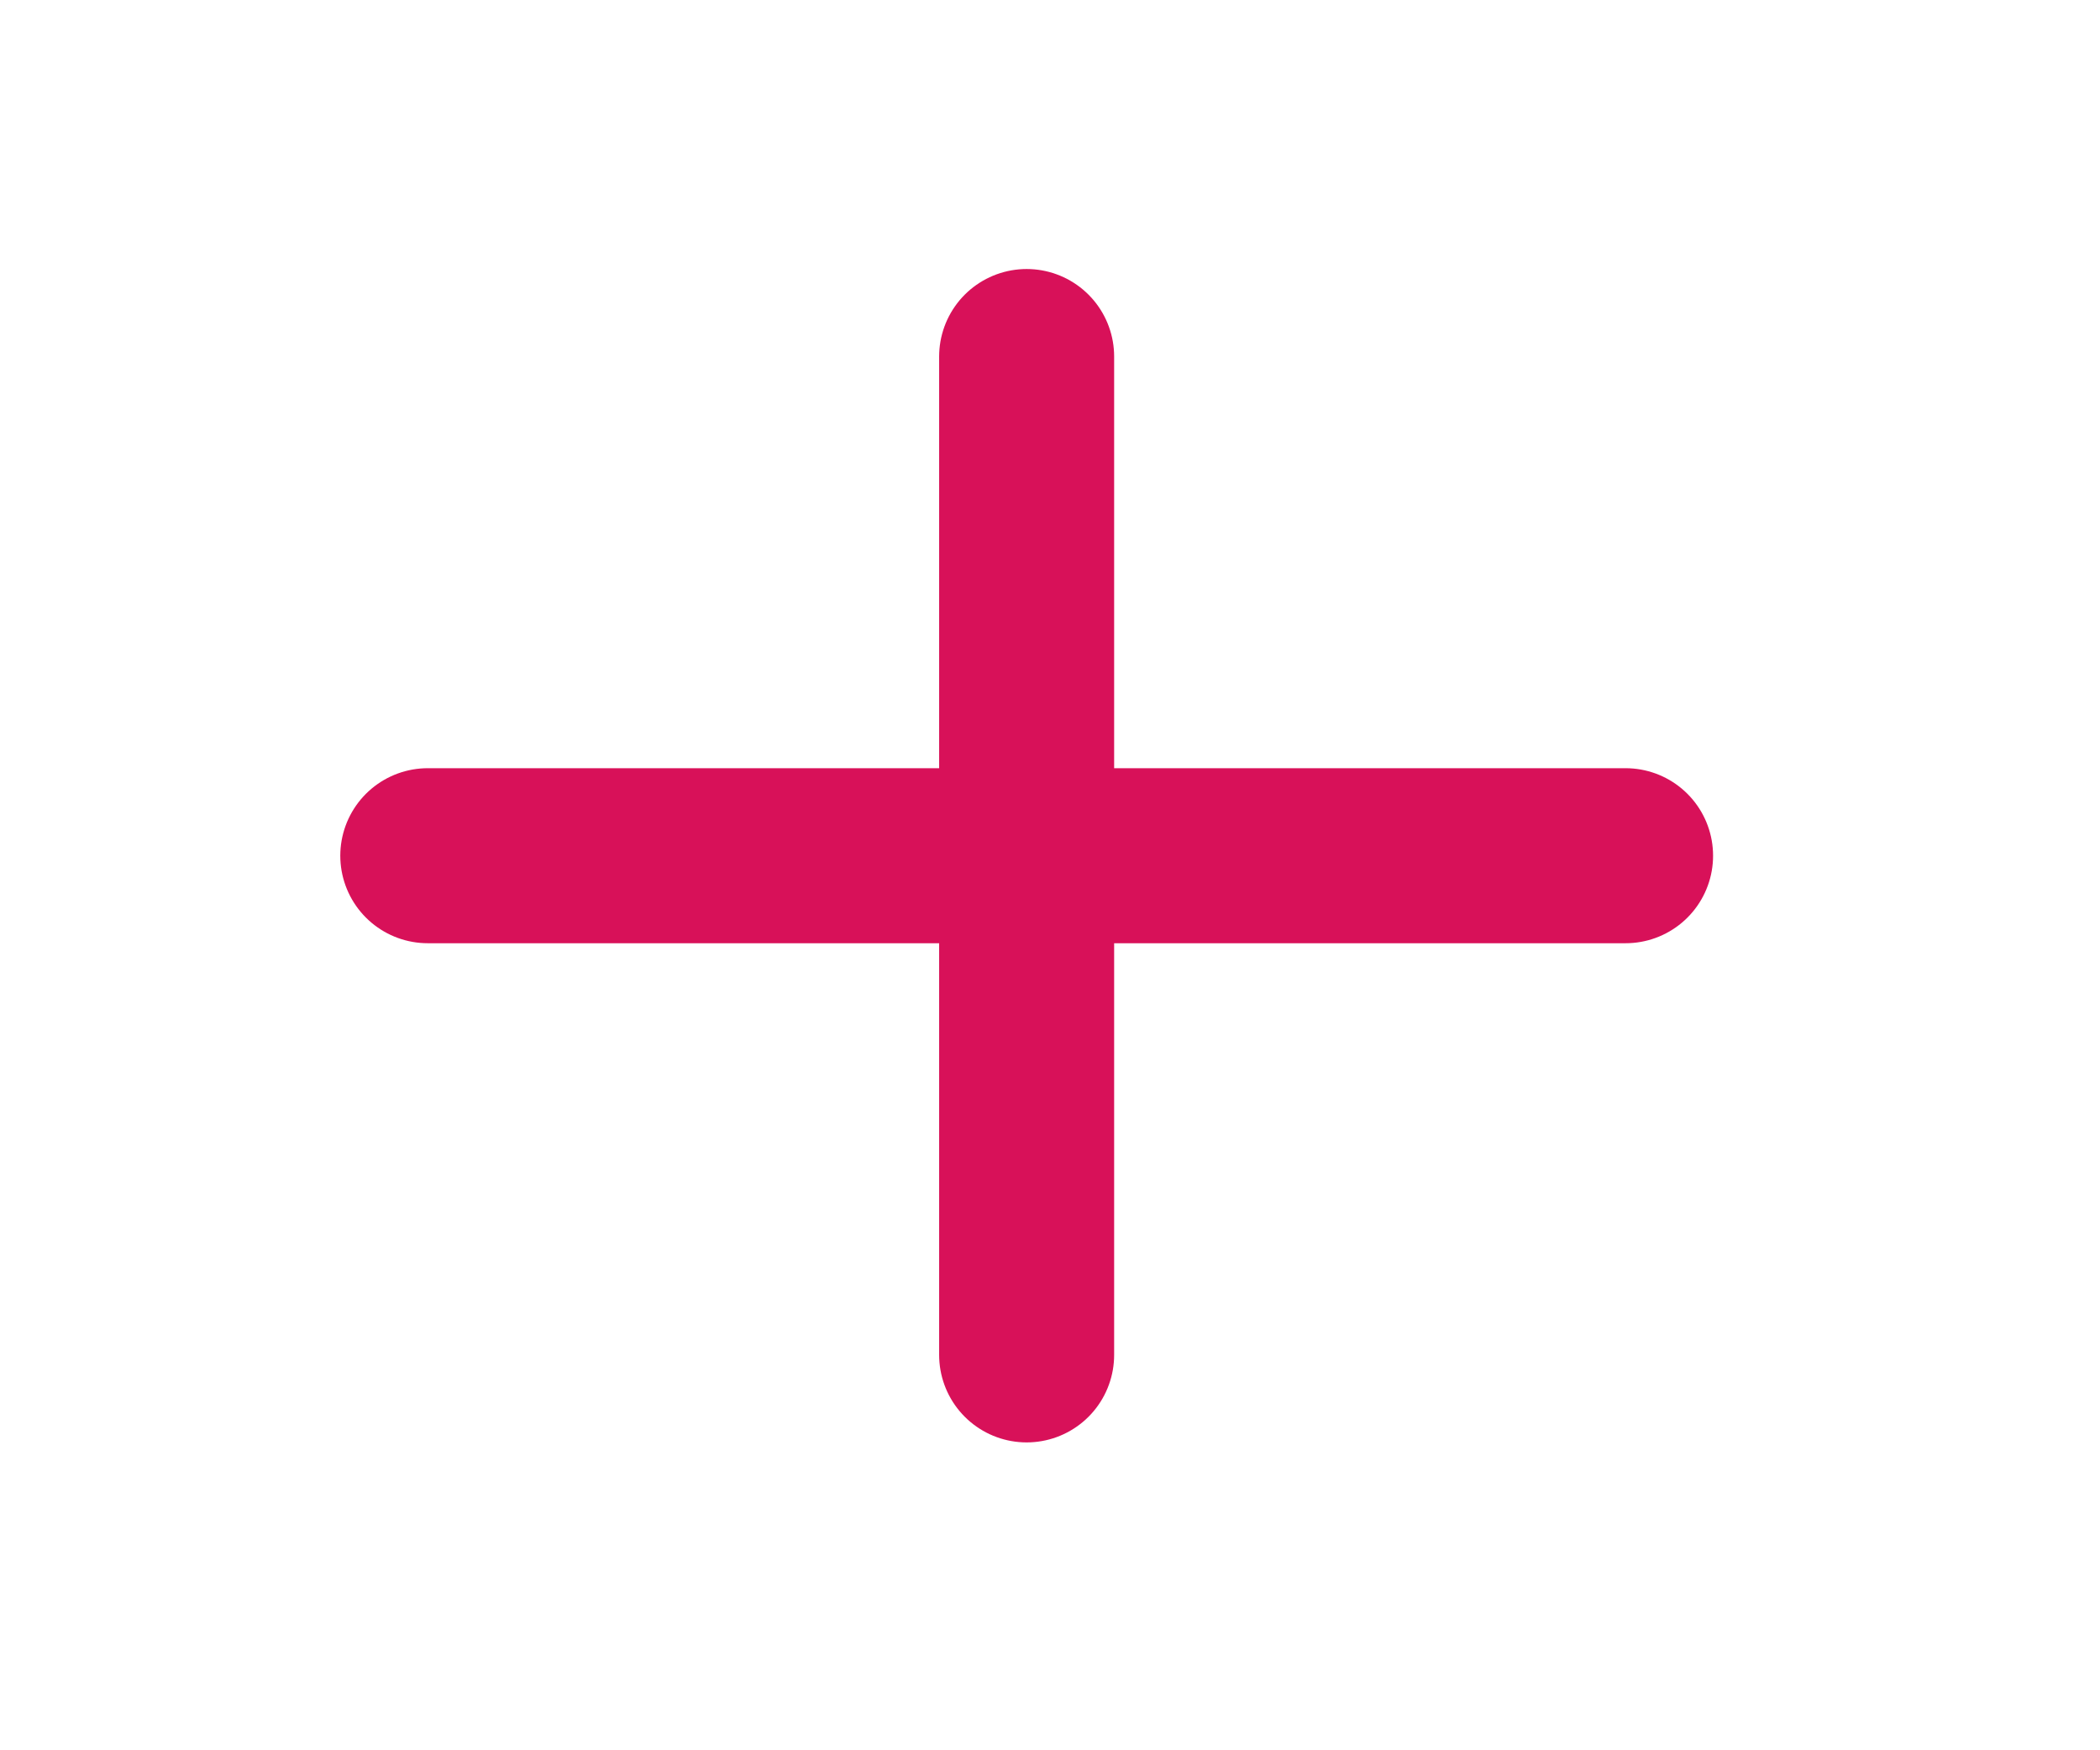 <svg width="24" height="20" viewBox="0 0 24 20" fill="none" xmlns="http://www.w3.org/2000/svg">
<path d="M11.733 4.074V15.482" stroke="#D81159" stroke-width="2" stroke-linecap="round" stroke-linejoin="round"/>
<path d="M4.889 9.778H18.578" stroke="#D81159" stroke-width="2" stroke-linecap="round" stroke-linejoin="round"/>
</svg>
